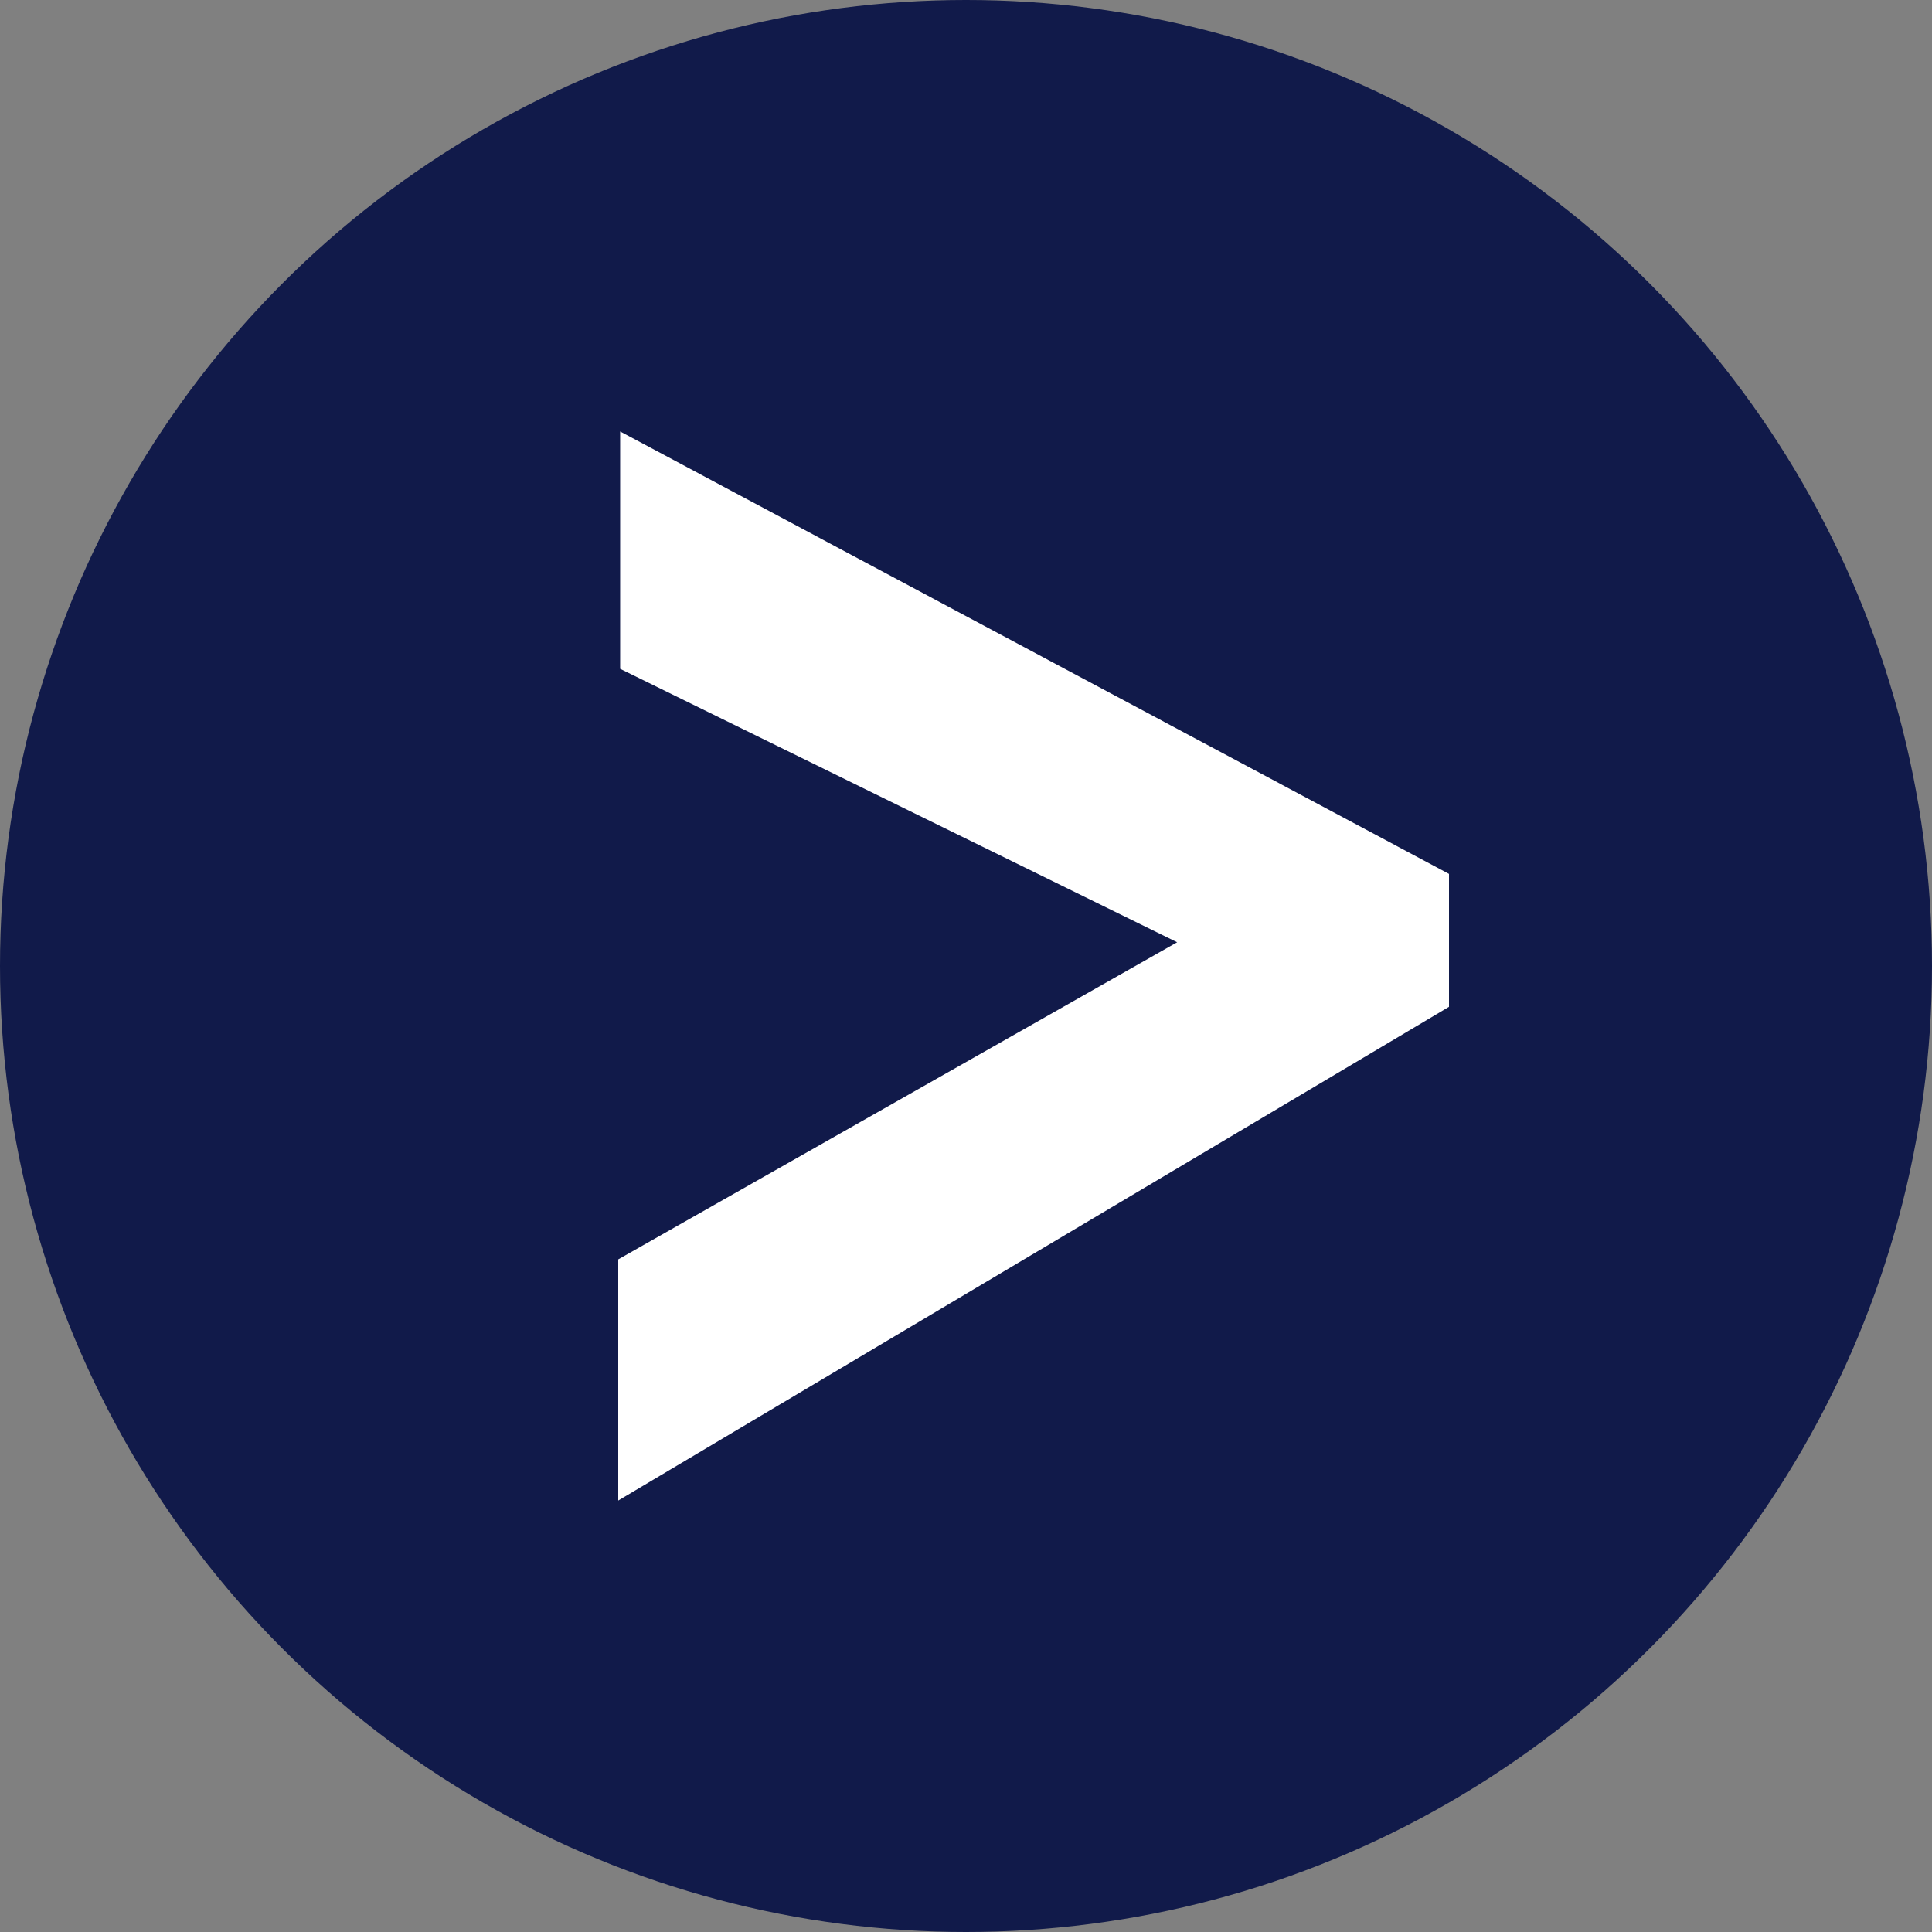 <svg width="300" height="300" viewBox="0 0 300 300" fill="none" xmlns="http://www.w3.org/2000/svg">
<rect x="0" y="0" width="300" height="300" fill="#808080" stroke="none"/>
<g clip-path="url(#clip0_234_2)">
<circle cx="150" cy="150" r="150" fill="#111A4A"/>
<path d="M96 233V195.554L182.787 146.314L96.295 103.856V67L225 135.7V156.339L96 233Z" fill="white"/>
</g>
<defs>
<clipPath id="clip0_234_2">
<rect width="300" height="300" fill="white"/>
</clipPath>
</defs>
</svg>
